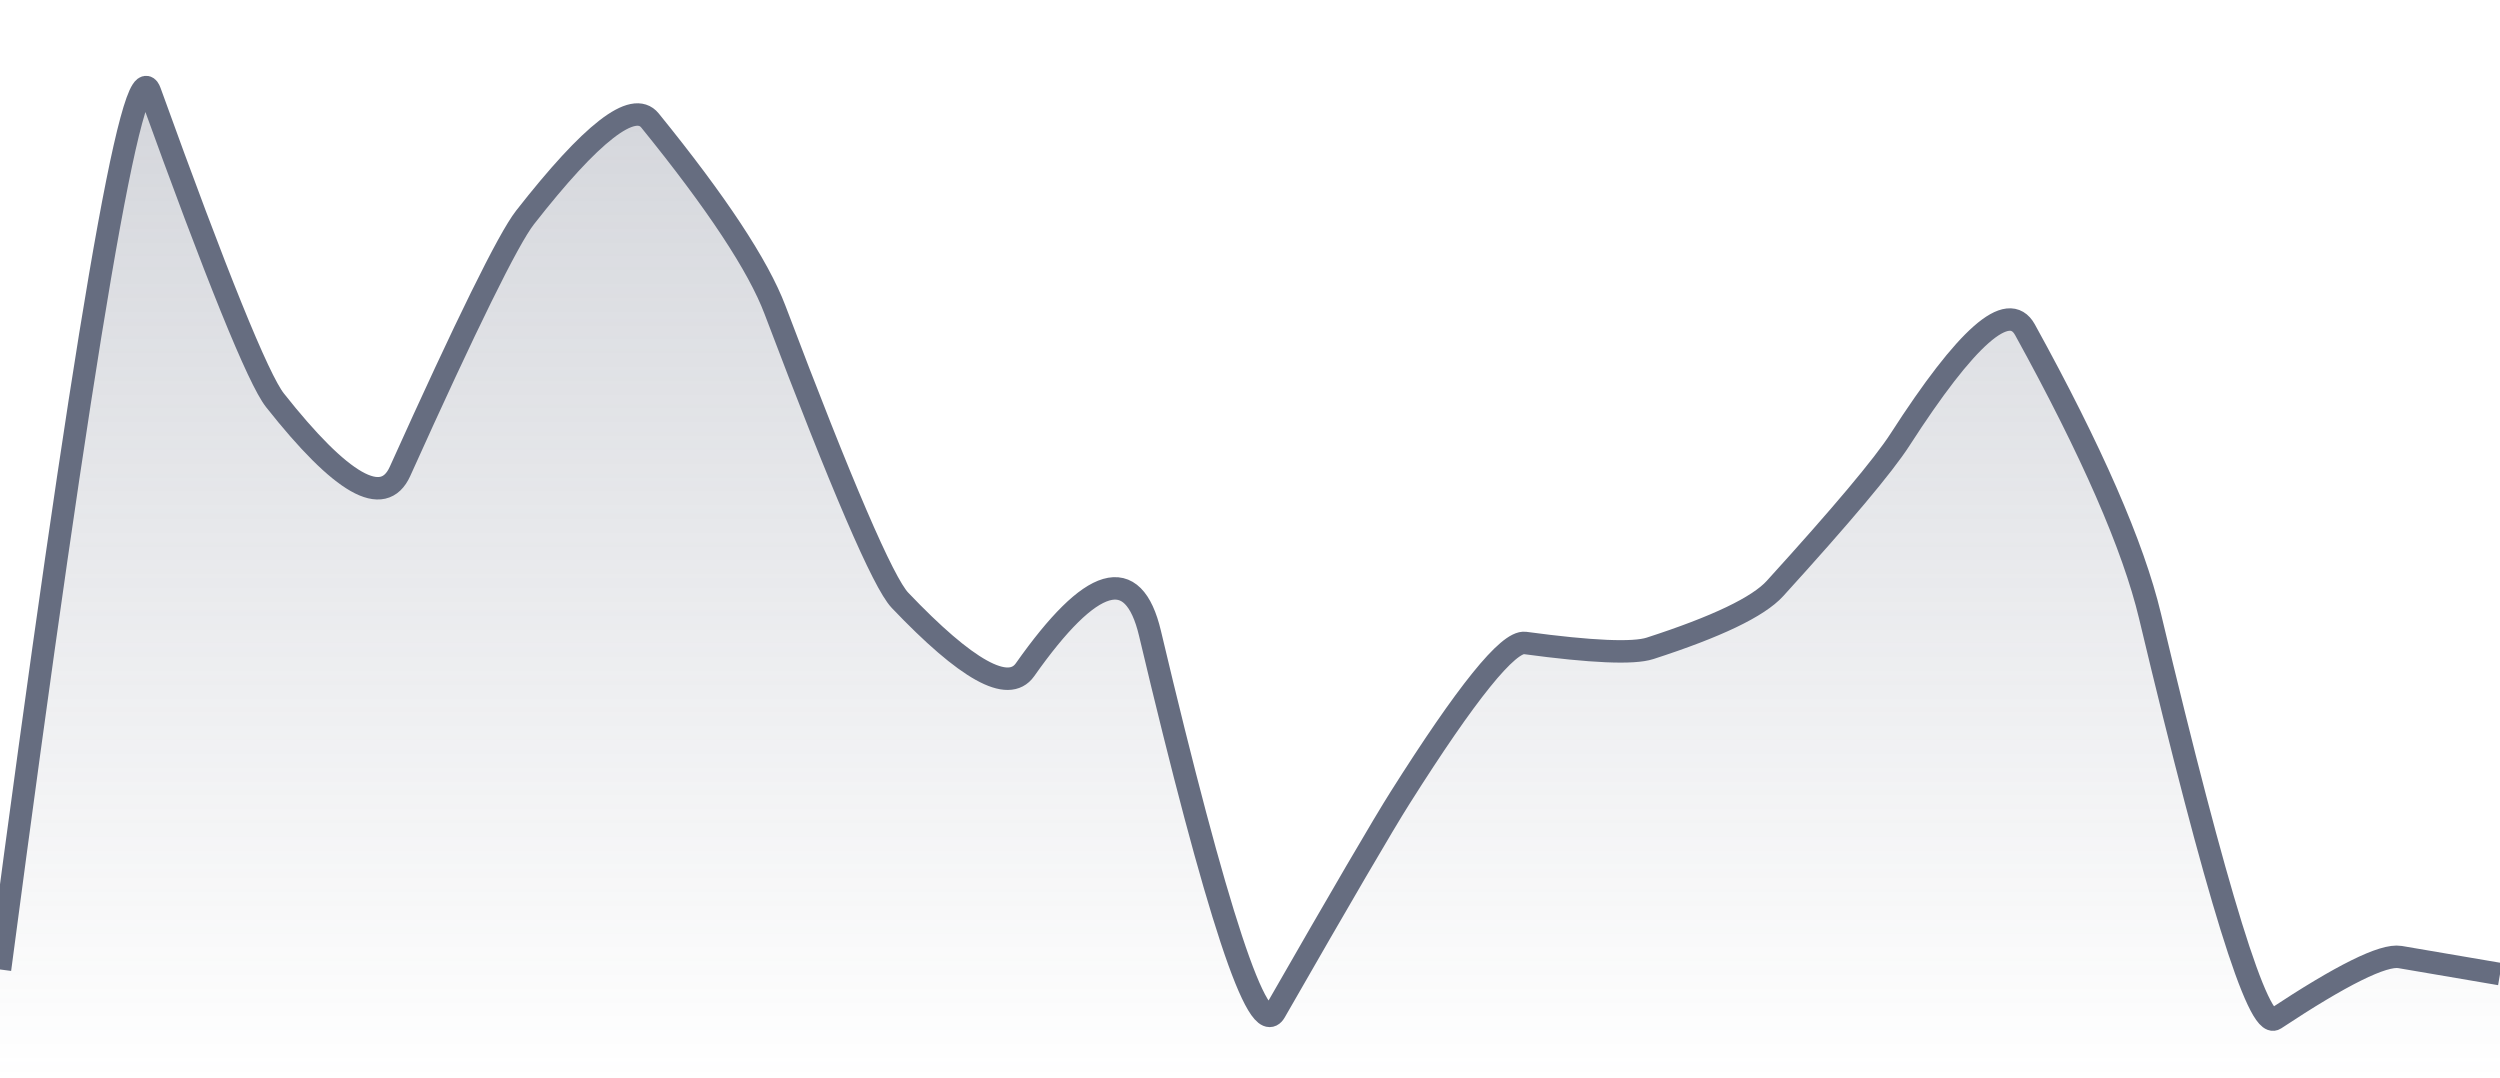 <svg xmlns="http://www.w3.org/2000/svg" viewBox="0 0 167 72" width="167" height="72">
  <defs>
    <linearGradient id="gradient" x1="0" y1="0" x2="0" y2="1">
      <stop offset="0%" stop-color="#666D80" stop-opacity="0.3" />
      <stop offset="100%" stop-color="#666D80" stop-opacity="0" />
    </linearGradient>
  </defs>
  <path d="M 0,64.76 Q 8.35,1.5 10.02,6.13 Q 16.7,24.63 18.37,26.74 Q 25.05,35.19 26.72,31.49 Q 33.4,16.67 35.07,14.53 Q 41.75,5.99 43.42,8.05 Q 50.1,16.28 51.77,20.7 Q 58.45,38.35 60.12,40.1 Q 66.8,47.11 68.47,44.74 Q 75.15,35.26 76.82,42.31 Q 83.5,70.5 85.17,67.59 Q 91.85,55.94 93.52,53.3 Q 100.2,42.73 101.87,42.95 Q 108.55,43.85 110.22,43.31 Q 116.9,41.15 118.57,39.31 Q 125.25,31.96 126.92,29.37 Q 133.6,19 135.27,22.03 Q 141.95,34.15 143.62,41.15 Q 150.3,69.17 151.97,68.07 Q 158.65,63.65 160.32,63.93 T 167,65.07 L 167,72 L 0,72 Z" fill="url(#gradient)" />
  <path d="M 0,64.76 Q 8.35,1.5 10.02,6.13 Q 16.7,24.63 18.37,26.74 Q 25.05,35.19 26.72,31.49 Q 33.4,16.67 35.07,14.53 Q 41.75,5.99 43.42,8.05 Q 50.1,16.28 51.77,20.7 Q 58.45,38.35 60.12,40.1 Q 66.8,47.11 68.47,44.74 Q 75.15,35.26 76.82,42.31 Q 83.5,70.5 85.17,67.59 Q 91.85,55.94 93.52,53.3 Q 100.2,42.73 101.87,42.95 Q 108.55,43.85 110.22,43.31 Q 116.9,41.15 118.57,39.31 Q 125.25,31.96 126.92,29.37 Q 133.6,19 135.27,22.03 Q 141.95,34.15 143.62,41.15 Q 150.3,69.17 151.97,68.07 Q 158.65,63.65 160.32,63.93 T 167,65.07" fill="none" stroke="#666D80" stroke-width="1.5" />
</svg>